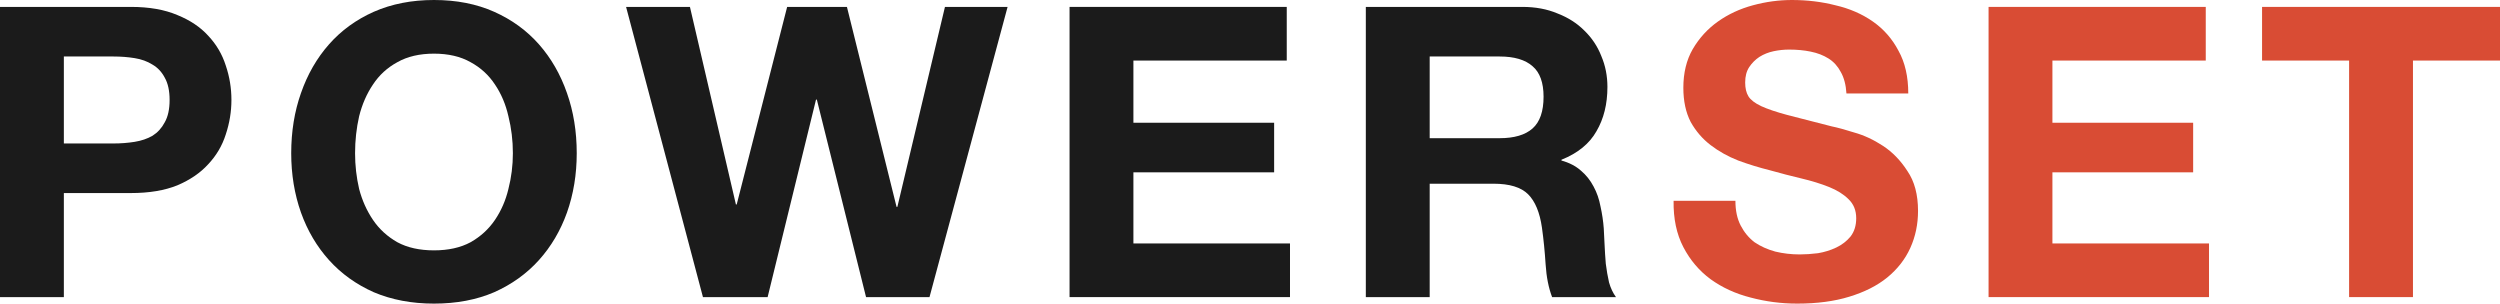 <svg width="527" height="64" viewBox="0 0 527 64" fill="none" xmlns="http://www.w3.org/2000/svg">
<path d="M13.461 30.244V11.909H23.921C25.464 11.909 26.95 12.023 28.379 12.252C29.808 12.48 31.066 12.937 32.152 13.623C33.238 14.251 34.095 15.165 34.724 16.364C35.41 17.564 35.753 19.134 35.753 21.076C35.753 23.018 35.41 24.589 34.724 25.788C34.095 26.988 33.238 27.93 32.152 28.616C31.066 29.244 29.808 29.672 28.379 29.901C26.95 30.129 25.464 30.244 23.921 30.244H13.461ZM0 1.456V62.629H13.461V40.696H27.608C31.437 40.696 34.695 40.154 37.382 39.068C40.068 37.926 42.24 36.441 43.898 34.613C45.613 32.785 46.842 30.701 47.585 28.359C48.385 25.96 48.785 23.532 48.785 21.076C48.785 18.563 48.385 16.136 47.585 13.794C46.842 11.452 45.613 9.367 43.898 7.539C42.24 5.712 40.068 4.255 37.382 3.17C34.695 2.028 31.437 1.456 27.608 1.456H0Z" fill="#1B1B1B"/>
<path d="M74.849 32.3C74.849 29.615 75.135 27.017 75.706 24.503C76.335 21.99 77.307 19.763 78.621 17.821C79.936 15.822 81.651 14.251 83.766 13.108C85.88 11.909 88.453 11.309 91.482 11.309C94.511 11.309 97.084 11.909 99.198 13.108C101.313 14.251 103.028 15.822 104.343 17.821C105.657 19.763 106.601 21.99 107.172 24.503C107.801 27.017 108.115 29.615 108.115 32.3C108.115 34.87 107.801 37.383 107.172 39.839C106.601 42.238 105.657 44.409 104.343 46.351C103.028 48.293 101.313 49.864 99.198 51.063C97.084 52.205 94.511 52.776 91.482 52.776C88.453 52.776 85.88 52.205 83.766 51.063C81.651 49.864 79.936 48.293 78.621 46.351C77.307 44.409 76.335 42.238 75.706 39.839C75.135 37.383 74.849 34.87 74.849 32.3ZM61.388 32.3C61.388 36.755 62.074 40.925 63.446 44.809C64.817 48.635 66.789 51.977 69.362 54.833C71.934 57.688 75.077 59.945 78.793 61.601C82.565 63.2 86.795 64 91.482 64C96.226 64 100.456 63.2 104.171 61.601C107.887 59.945 111.03 57.688 113.602 54.833C116.175 51.977 118.147 48.635 119.518 44.809C120.89 40.925 121.576 36.755 121.576 32.3C121.576 27.73 120.89 23.504 119.518 19.62C118.147 15.679 116.175 12.252 113.602 9.339C111.03 6.426 107.887 4.141 104.171 2.485C100.456 0.828 96.226 0 91.482 0C86.795 0 82.565 0.828 78.793 2.485C75.077 4.141 71.934 6.426 69.362 9.339C66.789 12.252 64.817 15.679 63.446 19.62C62.074 23.504 61.388 27.73 61.388 32.3Z" fill="#1B1B1B"/>
<path d="M195.939 62.629L212.4 1.456H199.197L189.165 43.609H188.994L178.534 1.456H165.93L155.299 43.095H155.127L145.439 1.456H131.978L148.182 62.629H161.815L172.018 20.991H172.189L182.563 62.629H195.939Z" fill="#1B1B1B"/>
<path d="M225.461 1.456V62.629H271.931V51.32H238.922V36.327H268.588V25.874H238.922V12.766H271.246V1.456H225.461Z" fill="#1B1B1B"/>
<path d="M301.377 29.13V11.909H316.124C319.211 11.909 321.526 12.594 323.069 13.965C324.612 15.279 325.384 17.421 325.384 20.391C325.384 23.475 324.612 25.703 323.069 27.074C321.526 28.444 319.211 29.13 316.124 29.13H301.377ZM287.916 1.456V62.629H301.377V38.726H314.838C318.21 38.726 320.64 39.468 322.126 40.953C323.612 42.438 324.584 44.78 325.041 47.979C325.384 50.435 325.641 53.005 325.813 55.689C325.984 58.374 326.441 60.687 327.184 62.629H340.645C340.017 61.772 339.531 60.744 339.188 59.545C338.902 58.288 338.673 56.975 338.502 55.604C338.388 54.233 338.302 52.891 338.245 51.577C338.188 50.263 338.13 49.121 338.073 48.15C337.959 46.608 337.73 45.066 337.387 43.523C337.101 41.981 336.616 40.582 335.93 39.325C335.244 38.012 334.358 36.898 333.272 35.984C332.186 35.013 330.814 34.299 329.156 33.842V33.671C332.586 32.3 335.044 30.301 336.53 27.673C338.073 25.046 338.845 21.933 338.845 18.335C338.845 15.993 338.416 13.822 337.559 11.823C336.759 9.767 335.558 7.968 333.958 6.426C332.414 4.884 330.528 3.684 328.299 2.827C326.127 1.913 323.669 1.456 320.926 1.456H287.916Z" fill="#1B1B1B"/>
<path d="M365.825 42.324H352.793C352.735 46.094 353.421 49.349 354.85 52.091C356.279 54.833 358.194 57.089 360.595 58.859C363.053 60.63 365.853 61.915 368.997 62.715C372.198 63.572 375.485 64 378.857 64C383.03 64 386.688 63.514 389.832 62.544C393.032 61.572 395.69 60.23 397.805 58.517C399.977 56.746 401.606 54.661 402.692 52.262C403.778 49.864 404.321 47.265 404.321 44.466C404.321 41.039 403.578 38.24 402.092 36.07C400.663 33.842 398.948 32.071 396.948 30.758C394.947 29.444 392.918 28.502 390.86 27.93C388.86 27.302 387.288 26.874 386.145 26.645C382.315 25.674 379.2 24.875 376.799 24.246C374.456 23.618 372.598 22.99 371.226 22.361C369.912 21.733 369.026 21.048 368.568 20.305C368.111 19.563 367.883 18.592 367.883 17.392C367.883 16.078 368.168 14.993 368.74 14.136C369.312 13.28 370.026 12.566 370.883 11.995C371.798 11.424 372.798 11.024 373.884 10.795C374.97 10.567 376.056 10.453 377.142 10.453C378.8 10.453 380.315 10.595 381.686 10.881C383.115 11.166 384.373 11.652 385.459 12.337C386.545 13.023 387.402 13.965 388.031 15.165C388.717 16.364 389.117 17.878 389.231 19.706H402.264C402.264 16.164 401.578 13.165 400.206 10.71C398.891 8.196 397.091 6.14 394.804 4.541C392.518 2.942 389.889 1.799 386.916 1.114C384.001 0.371 380.943 0 377.742 0C374.999 0 372.255 0.371 369.512 1.114C366.768 1.856 364.31 2.999 362.138 4.541C359.966 6.083 358.194 8.025 356.822 10.367C355.508 12.652 354.85 15.365 354.85 18.506C354.85 21.305 355.365 23.704 356.394 25.703C357.48 27.645 358.88 29.273 360.595 30.586C362.31 31.9 364.253 32.985 366.425 33.842C368.597 34.642 370.826 35.327 373.113 35.898C375.342 36.526 377.542 37.098 379.714 37.612C381.887 38.126 383.83 38.726 385.545 39.411C387.259 40.096 388.631 40.953 389.66 41.981C390.746 43.009 391.289 44.352 391.289 46.008C391.289 47.55 390.889 48.835 390.089 49.864C389.289 50.834 388.288 51.605 387.088 52.177C385.888 52.748 384.602 53.148 383.23 53.376C381.858 53.547 380.572 53.633 379.371 53.633C377.6 53.633 375.885 53.433 374.227 53.033C372.57 52.577 371.112 51.92 369.855 51.063C368.654 50.149 367.683 48.978 366.939 47.55C366.196 46.122 365.825 44.38 365.825 42.324Z" fill="#D94C34"/>
<path d="M419.19 1.456V62.629H465.66V51.32H432.65V36.327H462.316V25.874H432.65V12.766H464.974V1.456H419.19Z" fill="#D94C34"/>
<path d="M495.191 12.766V62.629H508.652V12.766H527V1.456H476.843V12.766H495.191Z" fill="#D94C34"/>
</svg>
